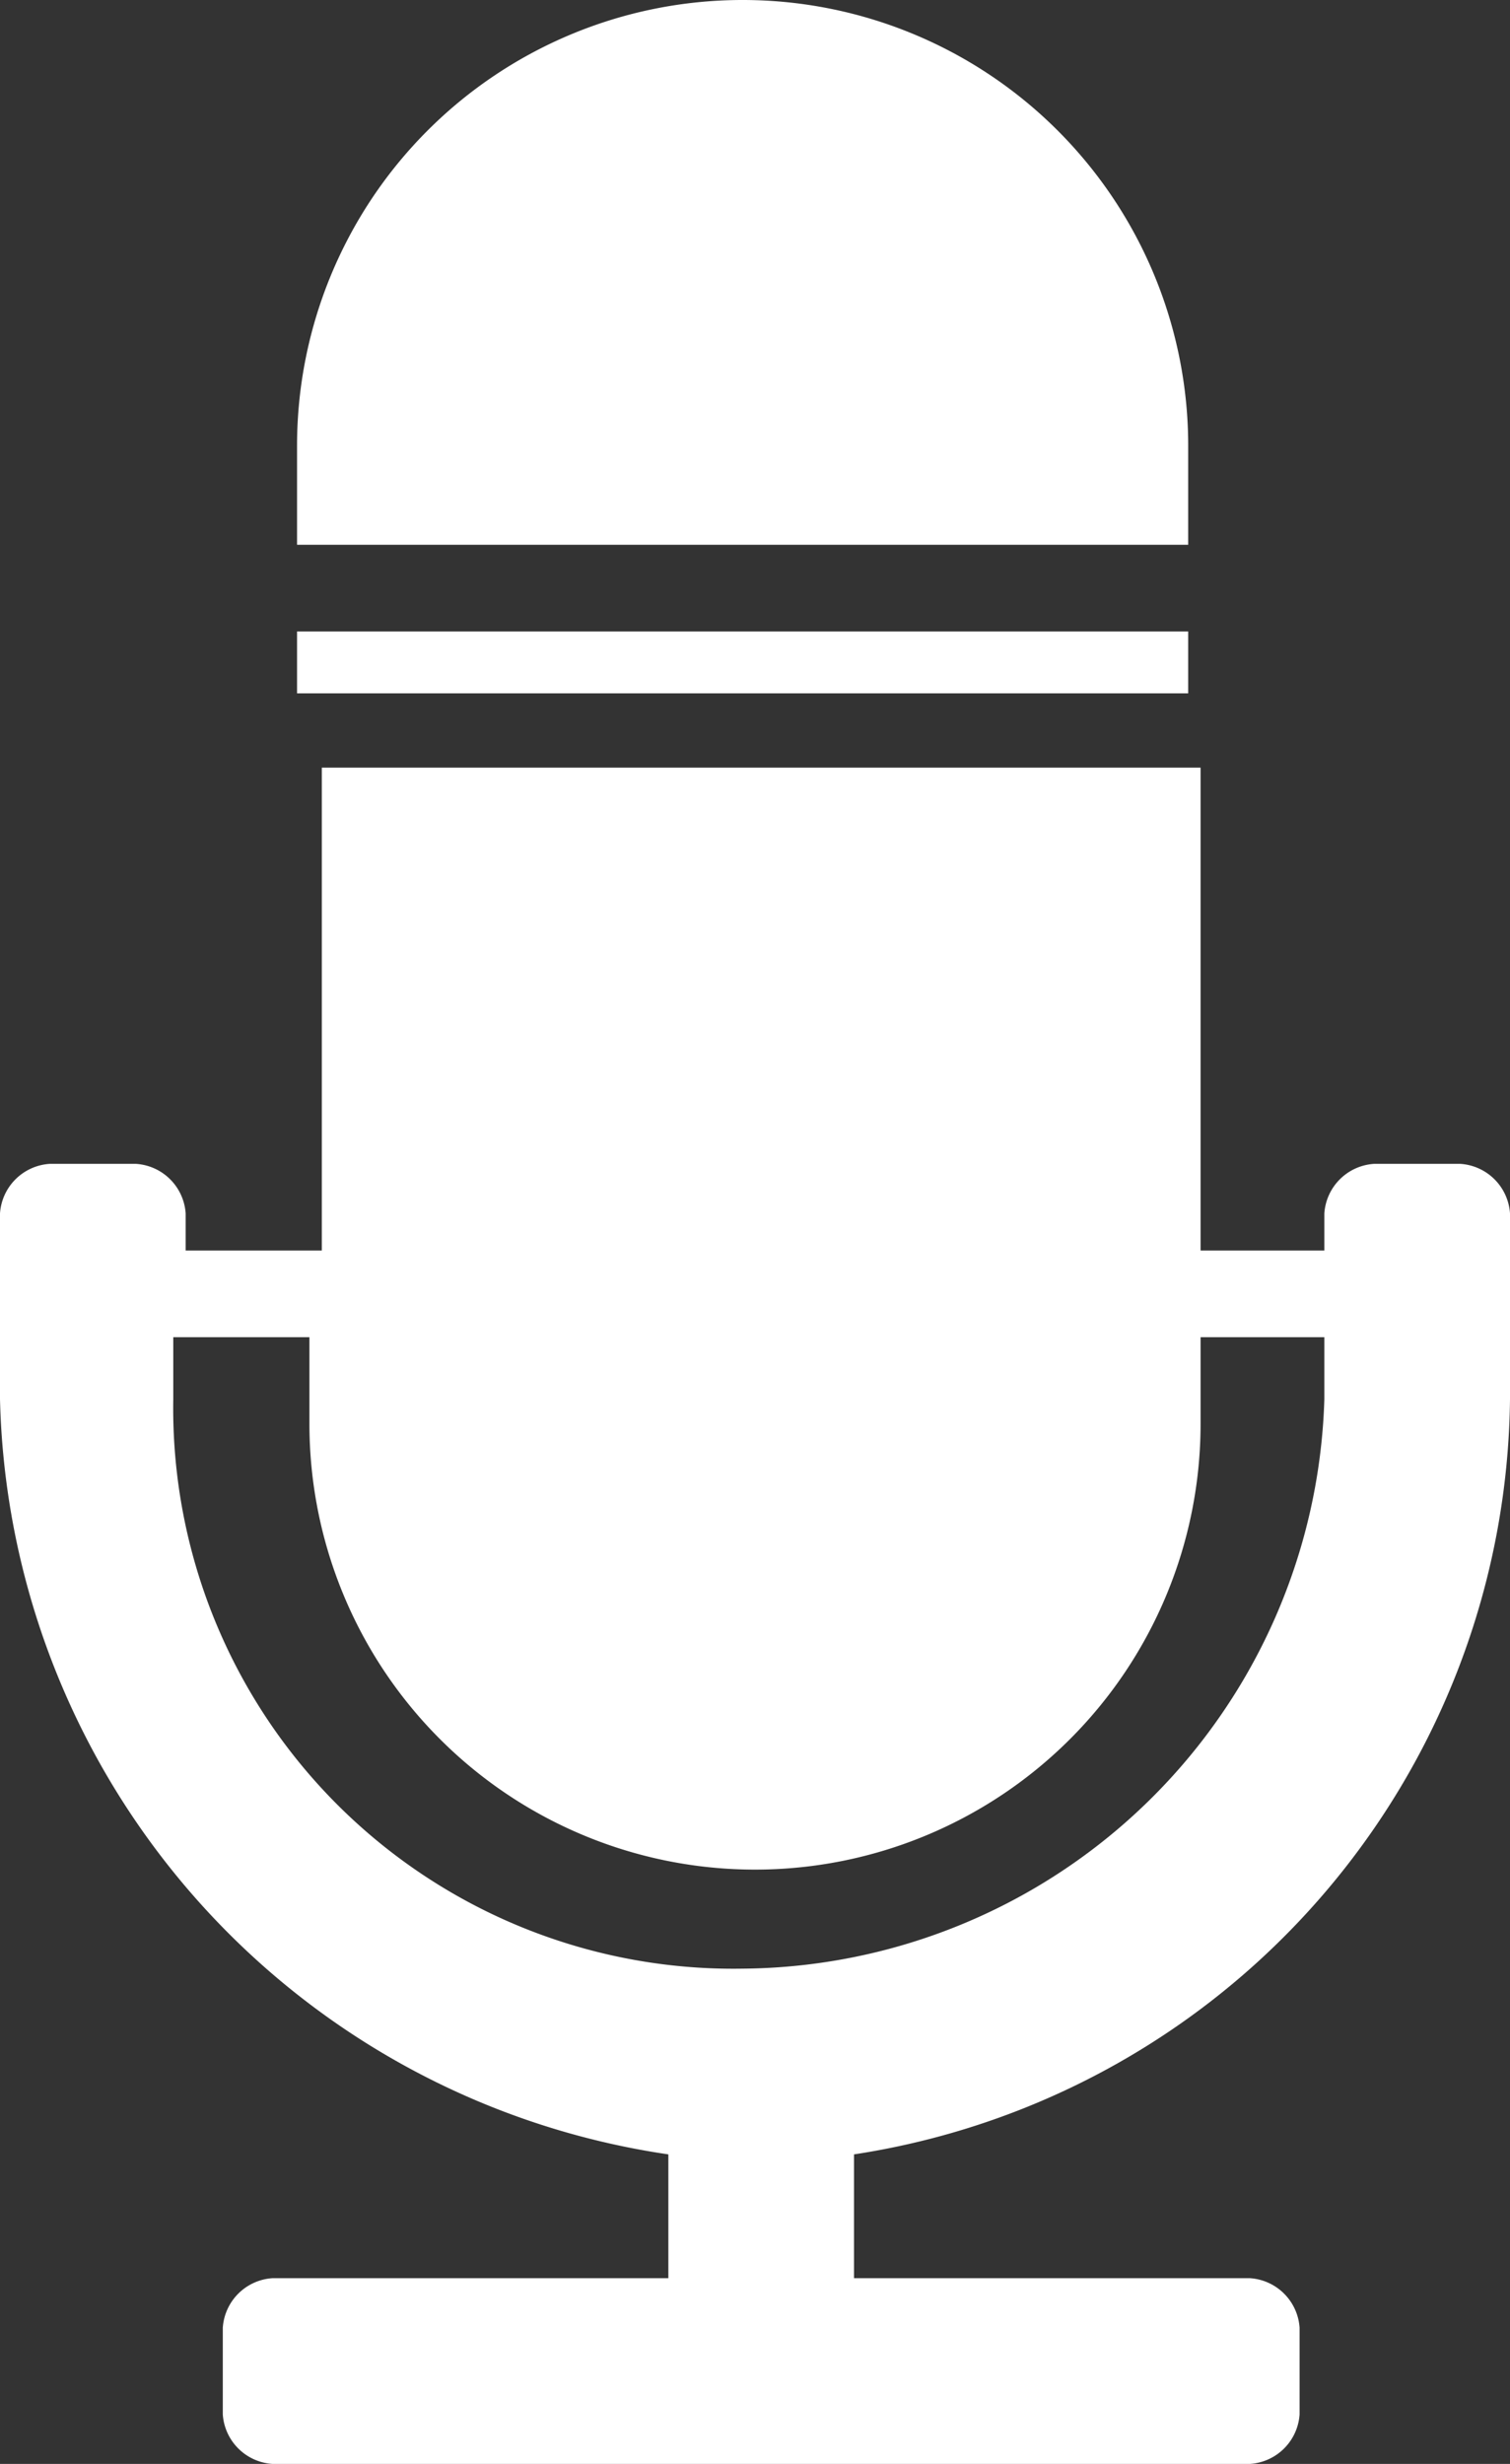 <svg xmlns="http://www.w3.org/2000/svg" viewBox="594.7 357.3 12.2 19.9">
  <rect x="594.7" y="357.3" width="12.2" height="19.9" fill="#333333" stroke="none"/>
  <defs>
    <style>
      .cls-1, .cls-2 {
        fill: #fff;
      }

      .cls-1 {
        fill-rule: evenodd;
      }
    </style>
  </defs>
  <g id="Group_13" data-name="Group 13" transform="translate(584 183)">
    <path id="Path_17" data-name="Path 17" class="cls-1" d="M20.3,178.7h0v-.8a3.6,3.6,0,1,0-7.2,0v.8Z"/>
    <path id="Path_18" data-name="Path 18" class="cls-1" d="M20.3,179.9h0v-.5H13.1v.5Z"/>
    <g id="Group_12" data-name="Group 12">
      <path id="Path_19" data-name="Path 19" class="cls-2" d="M22.9,185.6v-1.5a.43.43,0,0,0-.4-.4h-.7a.43.43,0,0,0-.4.4v.3h-1v-3.9H13.3v3.9H12.2v-.3a.43.43,0,0,0-.4-.4h-.7a.43.43,0,0,0-.4.4v1.5a6.317,6.317,0,0,0,5.4,6.1v1H12.9a.43.43,0,0,0-.4.4v.7a.43.43,0,0,0,.4.4h7.9a.43.43,0,0,0,.4-.4v-.7a.43.43,0,0,0-.4-.4H17.6v-1A6.239,6.239,0,0,0,22.9,185.6Zm-6.2,4.6a4.526,4.526,0,0,1-4.6-4.6v-.5h1.1v.7a3.6,3.6,0,1,0,7.2,0v-.7h1v.5A4.739,4.739,0,0,1,16.7,190.2Z"/>
    </g>
  </g>
</svg>
